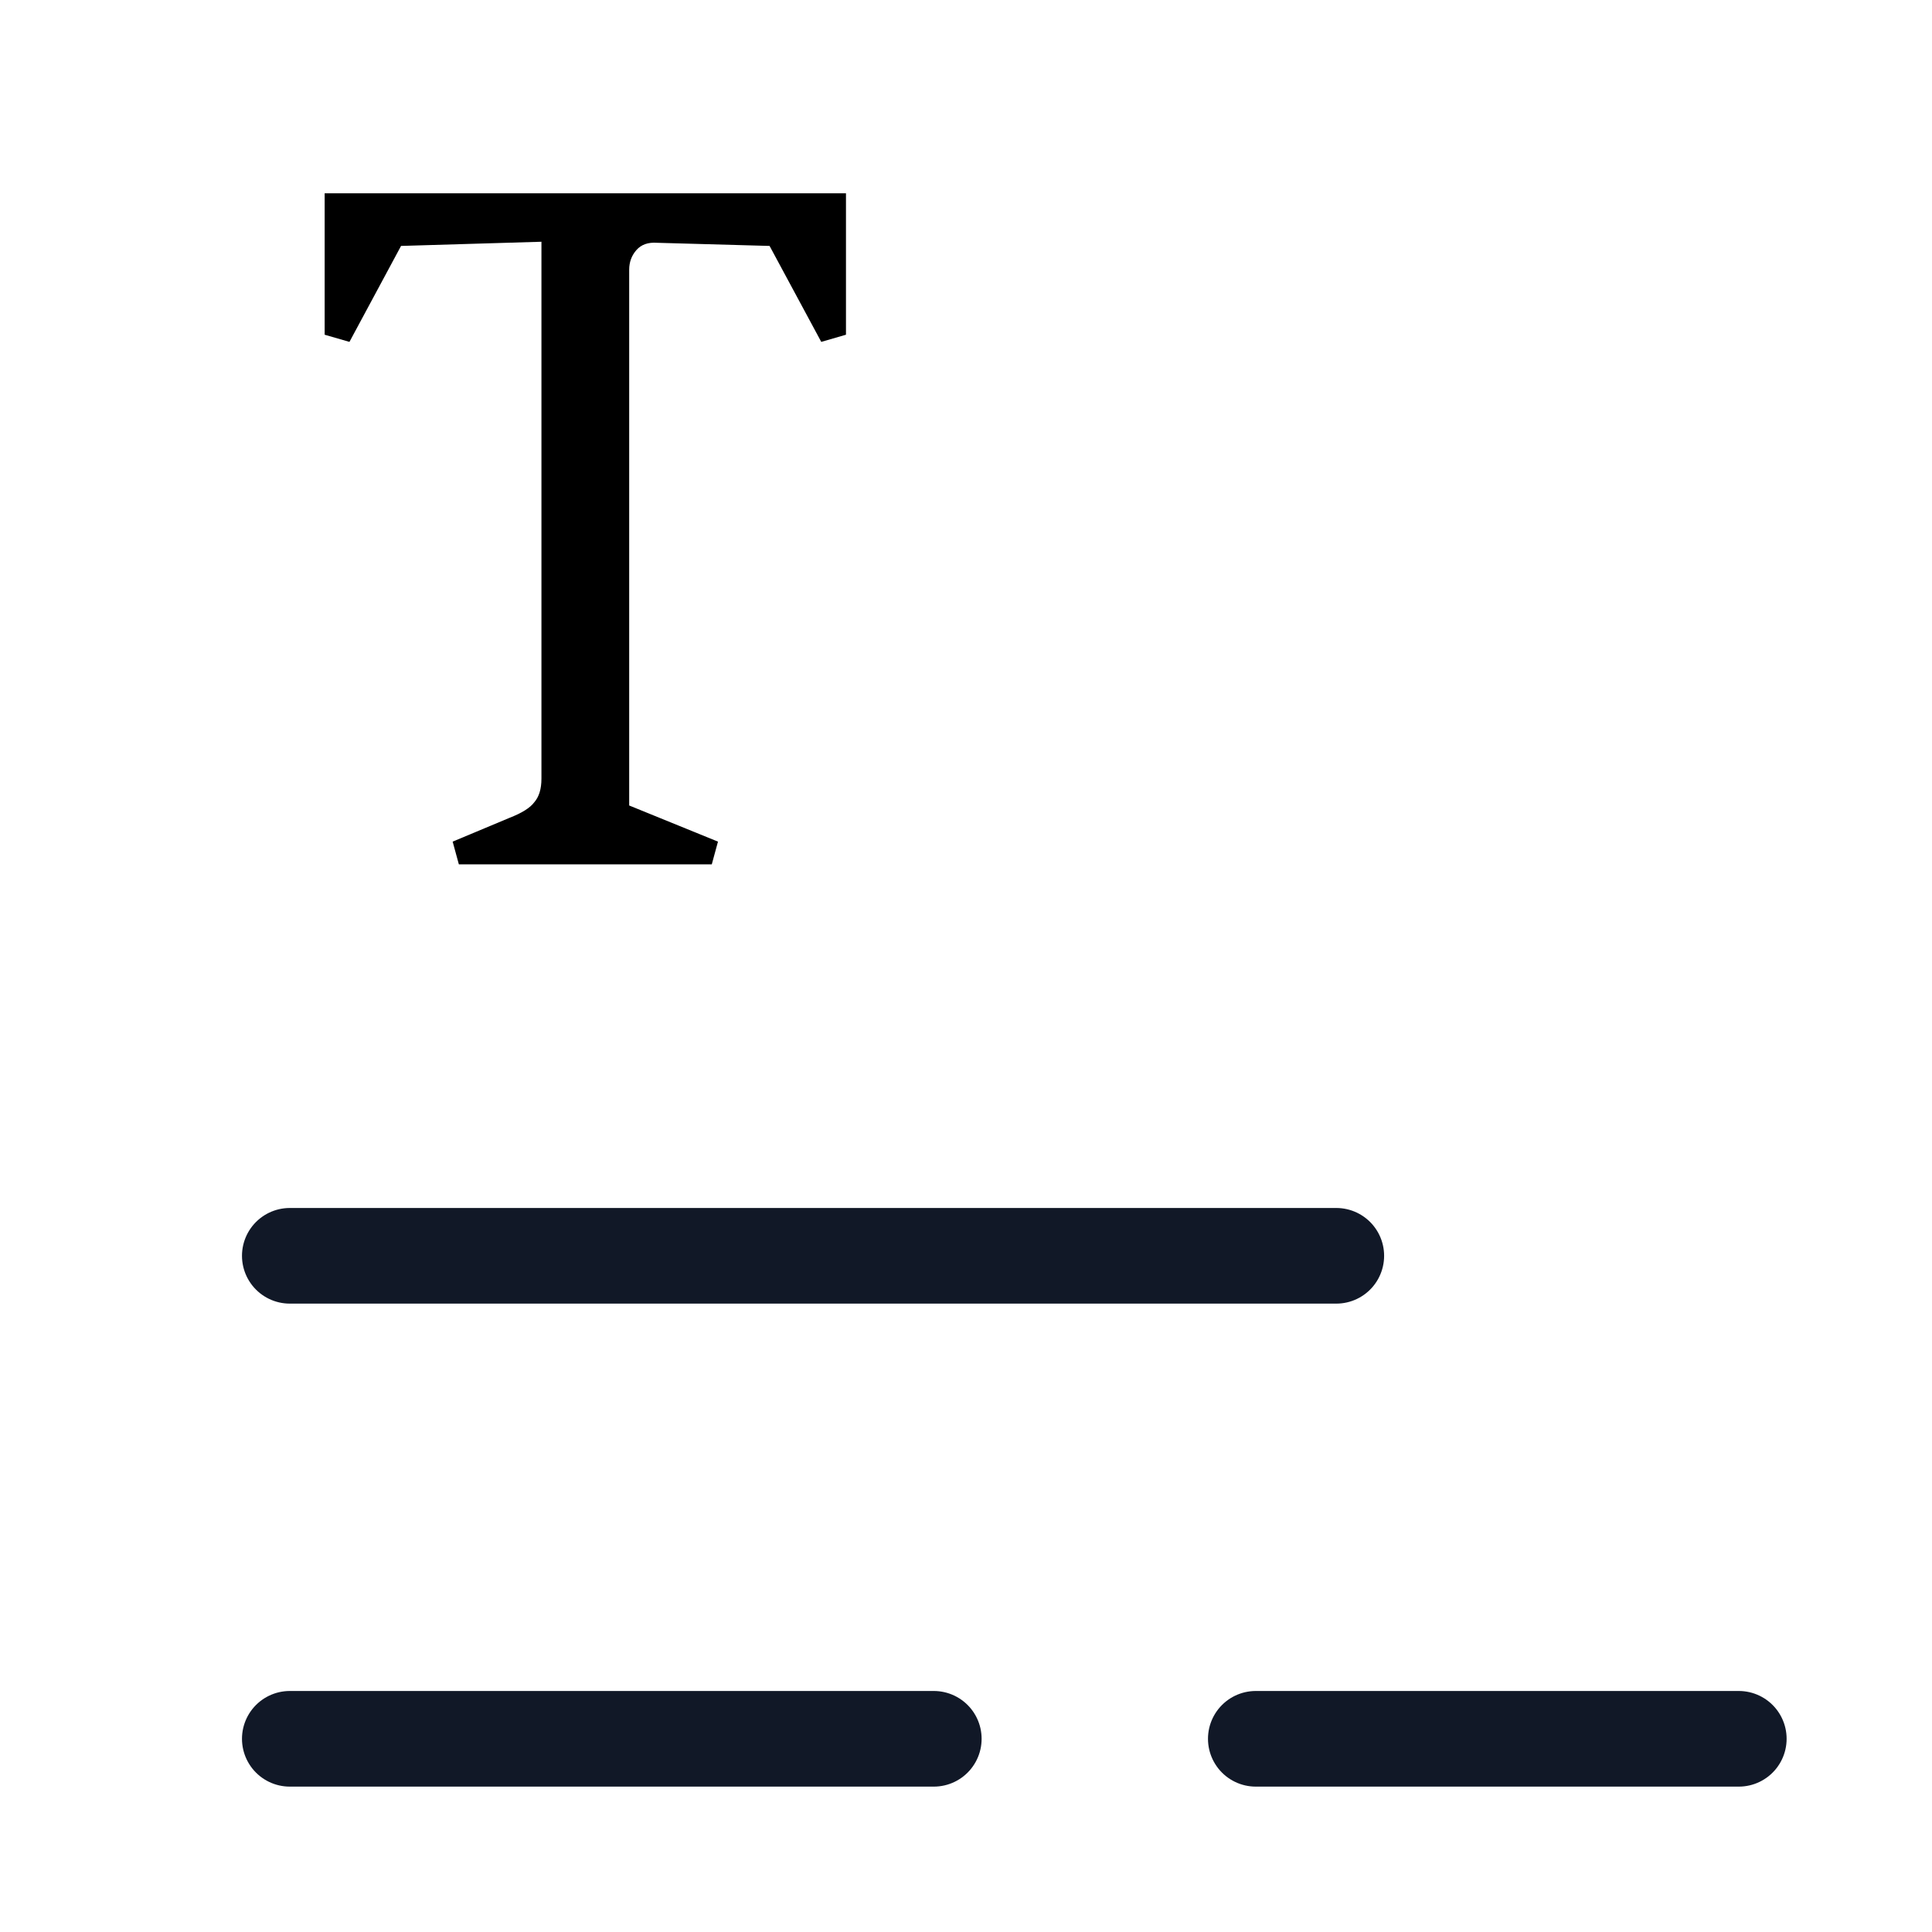 <svg xmlns="http://www.w3.org/2000/svg" width="24" height="24" viewBox="0 0 24 24" fill="none"><g clip-path="url(#clip0_1724_18342)"><path d="M11.6 21.6H3.6" stroke="#111827" stroke-width="1.188" stroke-linecap="round" stroke-linejoin="round"></path><path d="M16.6 15.6H3.6" stroke="#111827" stroke-width="1.188" stroke-linecap="round" stroke-linejoin="round"></path><path d="M21.6 21.6H15.6" stroke="#111827" stroke-width="1.188" stroke-linecap="round" stroke-linejoin="round"></path><path d="M10.509 2.401V4.158L10.202 4.247L9.56 3.055L8.162 3.016C8.051 3.008 7.966 3.038 7.906 3.106C7.846 3.174 7.816 3.256 7.816 3.35V10.006L8.919 10.455L8.842 10.737H5.7L5.623 10.455L6.328 10.16C6.482 10.1 6.585 10.036 6.636 9.967C6.696 9.899 6.726 9.801 6.726 9.672V3.003L4.982 3.055L4.341 4.247L4.033 4.158V2.401H10.509Z" fill="black"></path></g><defs><clipPath id="clip0_1724_18342"><rect width="24" height="24" rx="2.85" fill="white"></rect></clipPath></defs></svg>